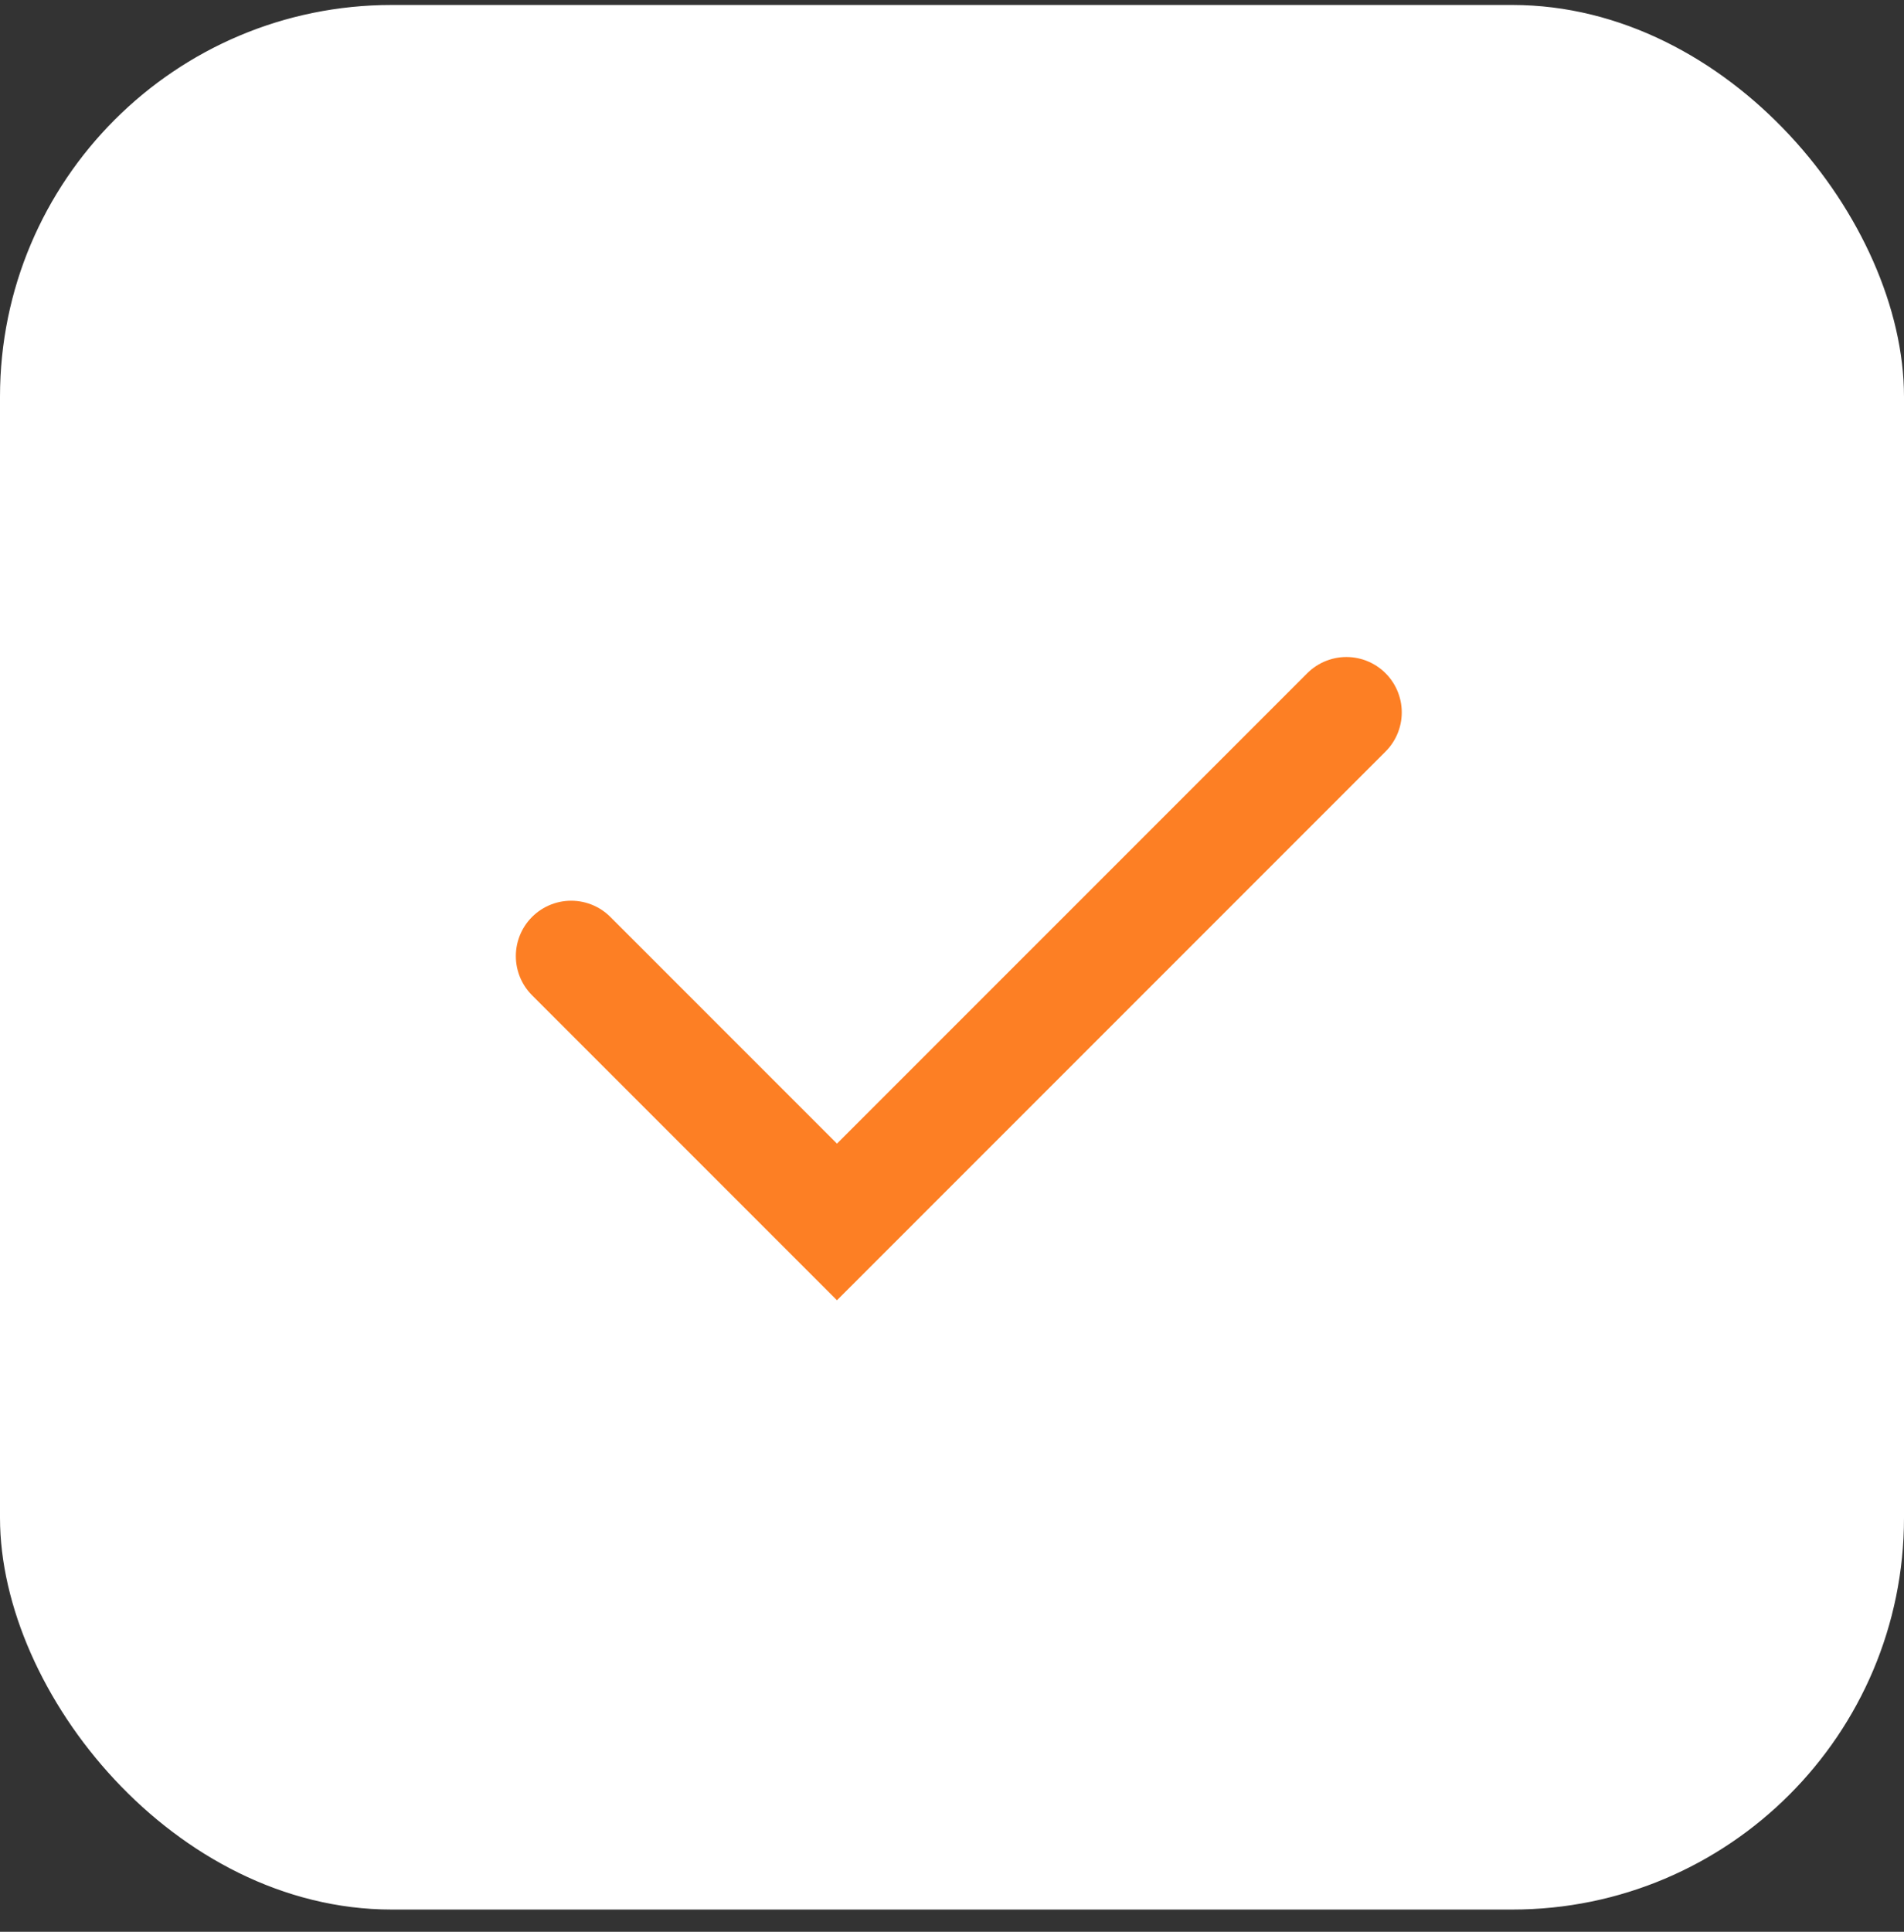<?xml version="1.0" encoding="UTF-8"?> <svg xmlns="http://www.w3.org/2000/svg" width="70" height="71" viewBox="0 0 70 71" fill="none"><rect x="0" y="0" width="70" height="71" fill="#333333" stroke="none"/> <rect x="0.24" y="0.423" width="69.52" height="69.52" rx="14.16" fill="white" stroke="white" stroke-width="0.48"></rect> <path d="M21 35.14L30.771 44.911L49.5 26.183" stroke="#FD7F24" stroke-width="4.071" stroke-linecap="round"></path> </svg> 